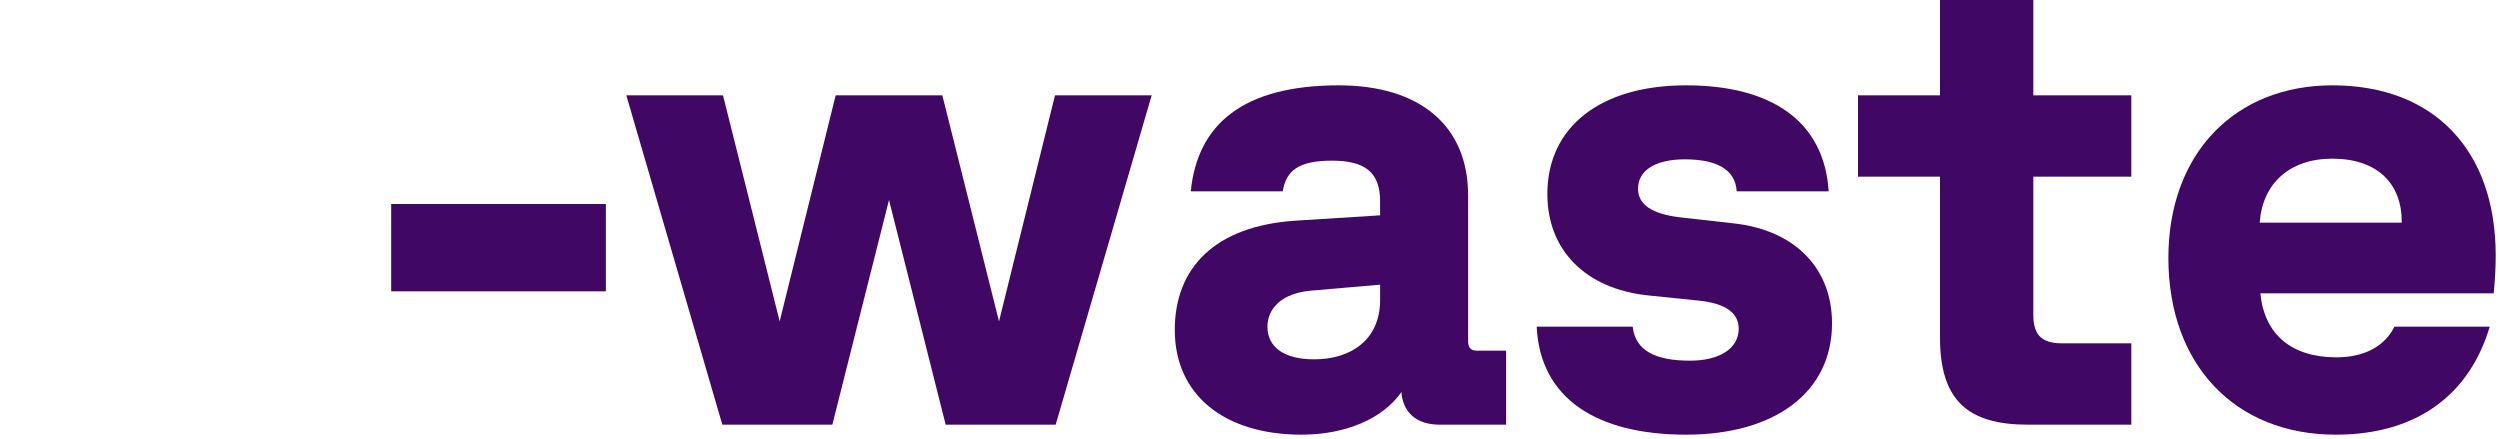 <svg width="165" height="29" viewBox="0 0 165 29" fill="none" xmlns="http://www.w3.org/2000/svg">
<path d="M25.819 19.228H39.987V13.464H25.819V19.228Z" fill="#400764"/>
<path d="M47.674 28.028H54.934L58.674 13.2L62.414 28.028H69.674L76.01 6.292H69.63L65.934 21.208L62.194 6.292H55.154L51.458 21.208L47.718 6.292H41.338L47.674 28.028Z" fill="#400764"/>
<path d="M85.895 28.688C88.887 28.688 91.307 27.588 92.495 25.872C92.583 27.192 93.463 28.028 95.003 28.028H99.403V23.144H97.467C97.071 23.144 96.895 22.924 96.895 22.528V12.892C96.895 8.272 93.683 5.632 88.359 5.632C82.067 5.632 79.031 8.184 78.591 12.628H84.663C84.883 11.22 85.763 10.604 87.919 10.604C90.119 10.604 91.087 11.396 91.087 13.288V14.212L85.499 14.564C80.219 14.916 77.535 17.644 77.535 21.78C77.535 26.048 80.791 28.688 85.895 28.688ZM83.651 21.56C83.651 20.372 84.575 19.36 86.511 19.184L91.087 18.788V19.8C91.087 22.44 89.151 23.716 86.731 23.716C84.707 23.716 83.651 22.88 83.651 21.56Z" fill="#400764"/>
<path d="M111.278 28.688C117.174 28.688 120.914 25.872 120.914 21.34C120.914 17.688 118.45 15.18 114.402 14.74L110.882 14.344C109.034 14.124 108.11 13.508 108.11 12.452C108.11 11.22 109.298 10.516 111.19 10.516C113.214 10.516 114.534 11.132 114.622 12.628H120.694C120.386 7.92 116.822 5.632 111.278 5.632C105.646 5.632 102.126 8.36 102.126 12.804C102.126 16.544 104.678 19.052 108.726 19.492L112.158 19.844C113.786 20.02 114.754 20.592 114.754 21.692C114.754 23.012 113.478 23.804 111.542 23.804C109.254 23.804 107.934 23.144 107.758 21.56H101.422C101.642 26.268 105.338 28.688 111.278 28.688Z" fill="#400764"/>
<path d="M133.847 28.028H140.667V22.66H136.091C134.683 22.66 134.199 22.044 134.199 20.768V11.66H140.667V6.292H134.199V0H128.039V6.292H122.627V11.66H128.039V22.264C128.039 26.444 129.887 28.028 133.847 28.028Z" fill="#400764"/>
<path d="M154.157 28.688C159.701 28.688 163.045 25.872 164.321 21.56H158.029C157.457 22.748 156.181 23.584 154.201 23.584C151.253 23.584 149.449 22.088 149.185 19.36H164.585C164.673 18.436 164.717 17.644 164.717 16.852C164.717 9.944 160.669 5.632 153.937 5.632C147.513 5.632 143.113 10.12 143.113 17.028C143.113 24.068 147.513 28.688 154.157 28.688ZM149.141 14.696C149.317 12.144 151.077 10.472 153.937 10.472C156.929 10.472 158.513 12.144 158.513 14.608V14.696H149.141Z" fill="#400764"/>
</svg>
